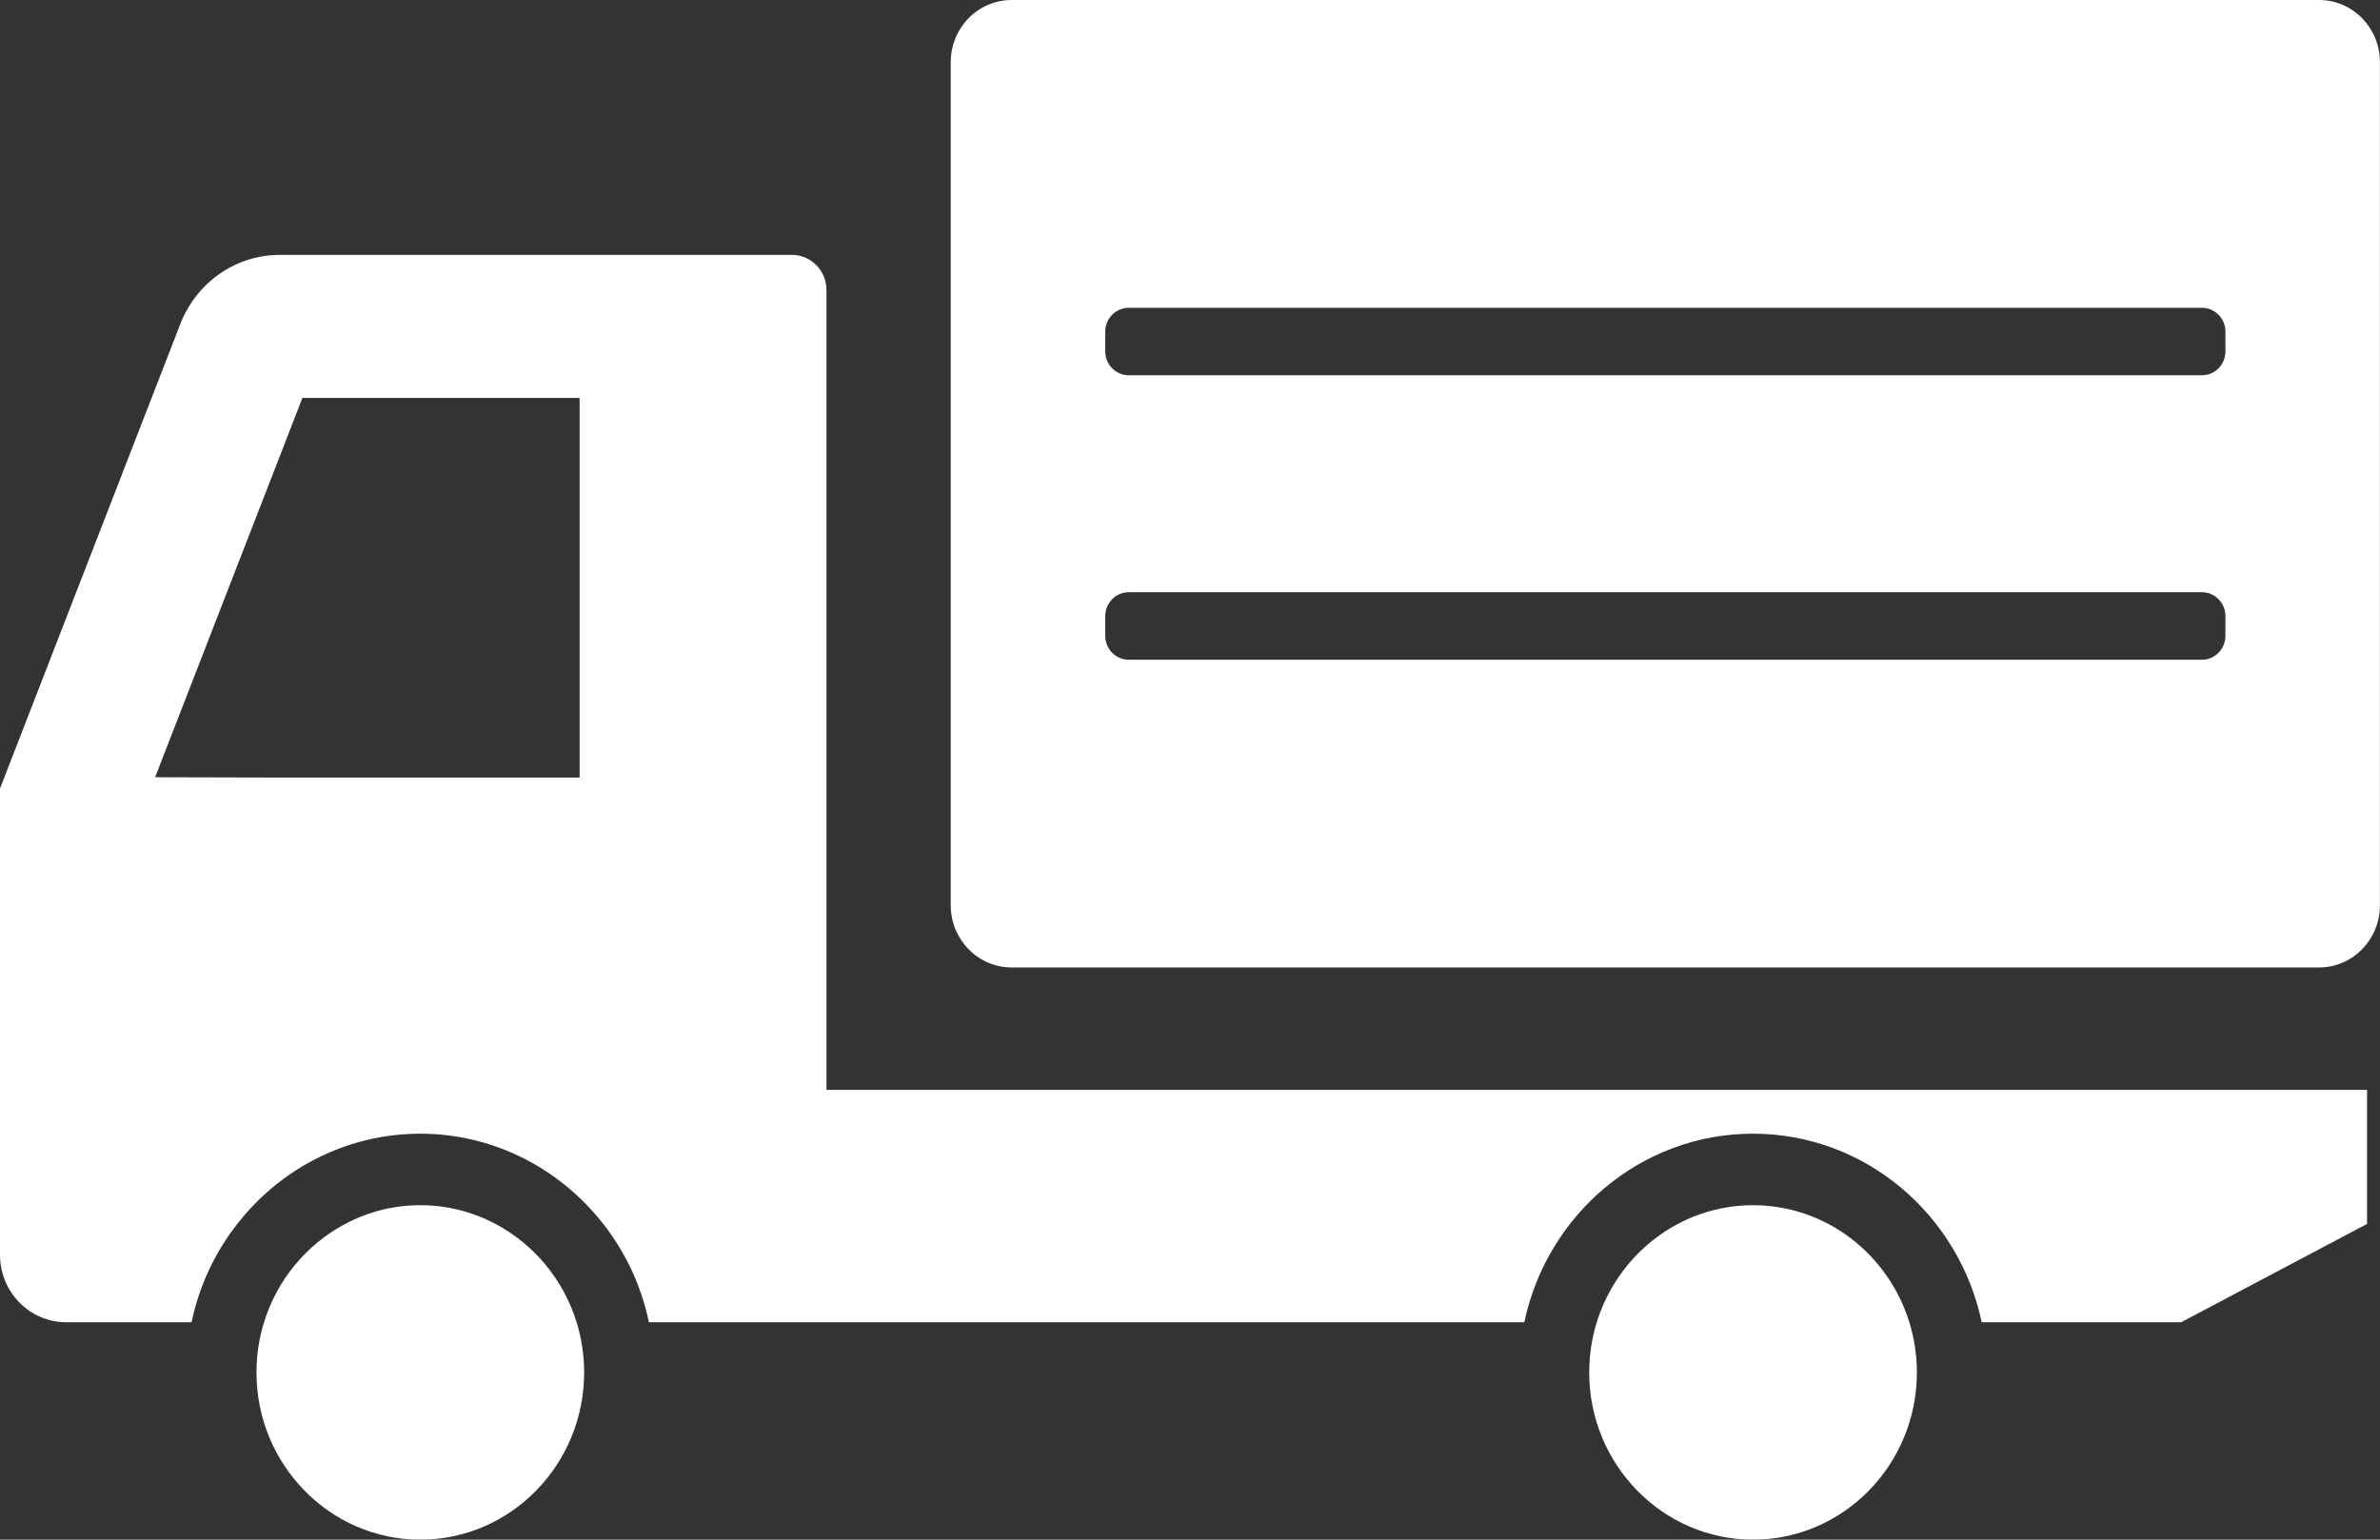 <svg width="34" height="22" viewBox="0 0 34 22" fill="none" xmlns="http://www.w3.org/2000/svg">
<rect x="0" y="0" width="34" height="22" fill="#333333" stroke="none"/>
<path d="M33.129 0H14.453C13.971 0 13.582 0.398 13.582 0.889V12.935C13.582 13.425 13.971 13.824 14.453 13.824H33.129C33.61 13.824 33.999 13.426 33.999 12.935V0.889C33.999 0.398 33.61 0 33.129 0ZM31.457 5.362H16.125C15.94 5.362 15.789 5.209 15.789 5.021V4.74C15.789 4.551 15.94 4.398 16.125 4.398H31.457C31.642 4.398 31.792 4.551 31.792 4.74V5.021C31.792 5.209 31.642 5.362 31.457 5.362ZM16.125 8.462H31.457C31.642 8.462 31.792 8.615 31.792 8.804V9.084C31.792 9.273 31.641 9.427 31.457 9.427H16.125C15.94 9.427 15.789 9.273 15.789 9.084V8.804C15.789 8.615 15.94 8.462 16.125 8.462Z" fill="white"/>
<path d="M25.044 17.221C23.999 17.221 23.111 17.925 22.811 18.893C22.741 19.12 22.703 19.361 22.703 19.611C22.703 20.928 23.753 22 25.044 22C26.334 22 27.384 20.928 27.384 19.611C27.384 19.361 27.346 19.12 27.276 18.893C26.977 17.925 26.089 17.221 25.044 17.221Z" fill="white"/>
<path d="M33.815 15.584V15.573H31.16H28.505H11.807V4.145C11.807 3.867 11.587 3.642 11.313 3.642H3.997C3.371 3.642 2.808 4.033 2.577 4.627L0 11.267V16.084V17.929C0 18.461 0.423 18.893 0.943 18.893H2.737C2.846 18.369 3.074 17.891 3.39 17.488C3.579 17.246 3.799 17.031 4.044 16.849C4.595 16.441 5.272 16.199 6.004 16.199C6.735 16.199 7.412 16.441 7.963 16.849C8.208 17.031 8.428 17.245 8.618 17.488C8.933 17.891 9.161 18.369 9.27 18.893H11.807H21.776C22.1 17.355 23.441 16.199 25.043 16.199C26.645 16.199 27.986 17.355 28.31 18.893H29.56H31.16L33.815 17.488V15.589V15.584ZM2.216 11.106L4.32 5.686H8.28V11.11H3.818L2.216 11.106Z" fill="white"/>
<path d="M7.077 17.488C6.756 17.317 6.391 17.221 6.005 17.221C5.618 17.221 5.254 17.317 4.933 17.488C4.384 17.777 3.96 18.283 3.772 18.893C3.702 19.12 3.664 19.361 3.664 19.611C3.664 20.928 4.714 22 6.005 22C7.295 22 8.345 20.928 8.345 19.611C8.345 19.361 8.307 19.12 8.237 18.893C8.049 18.283 7.625 17.777 7.077 17.488Z" fill="white"/>
</svg>
